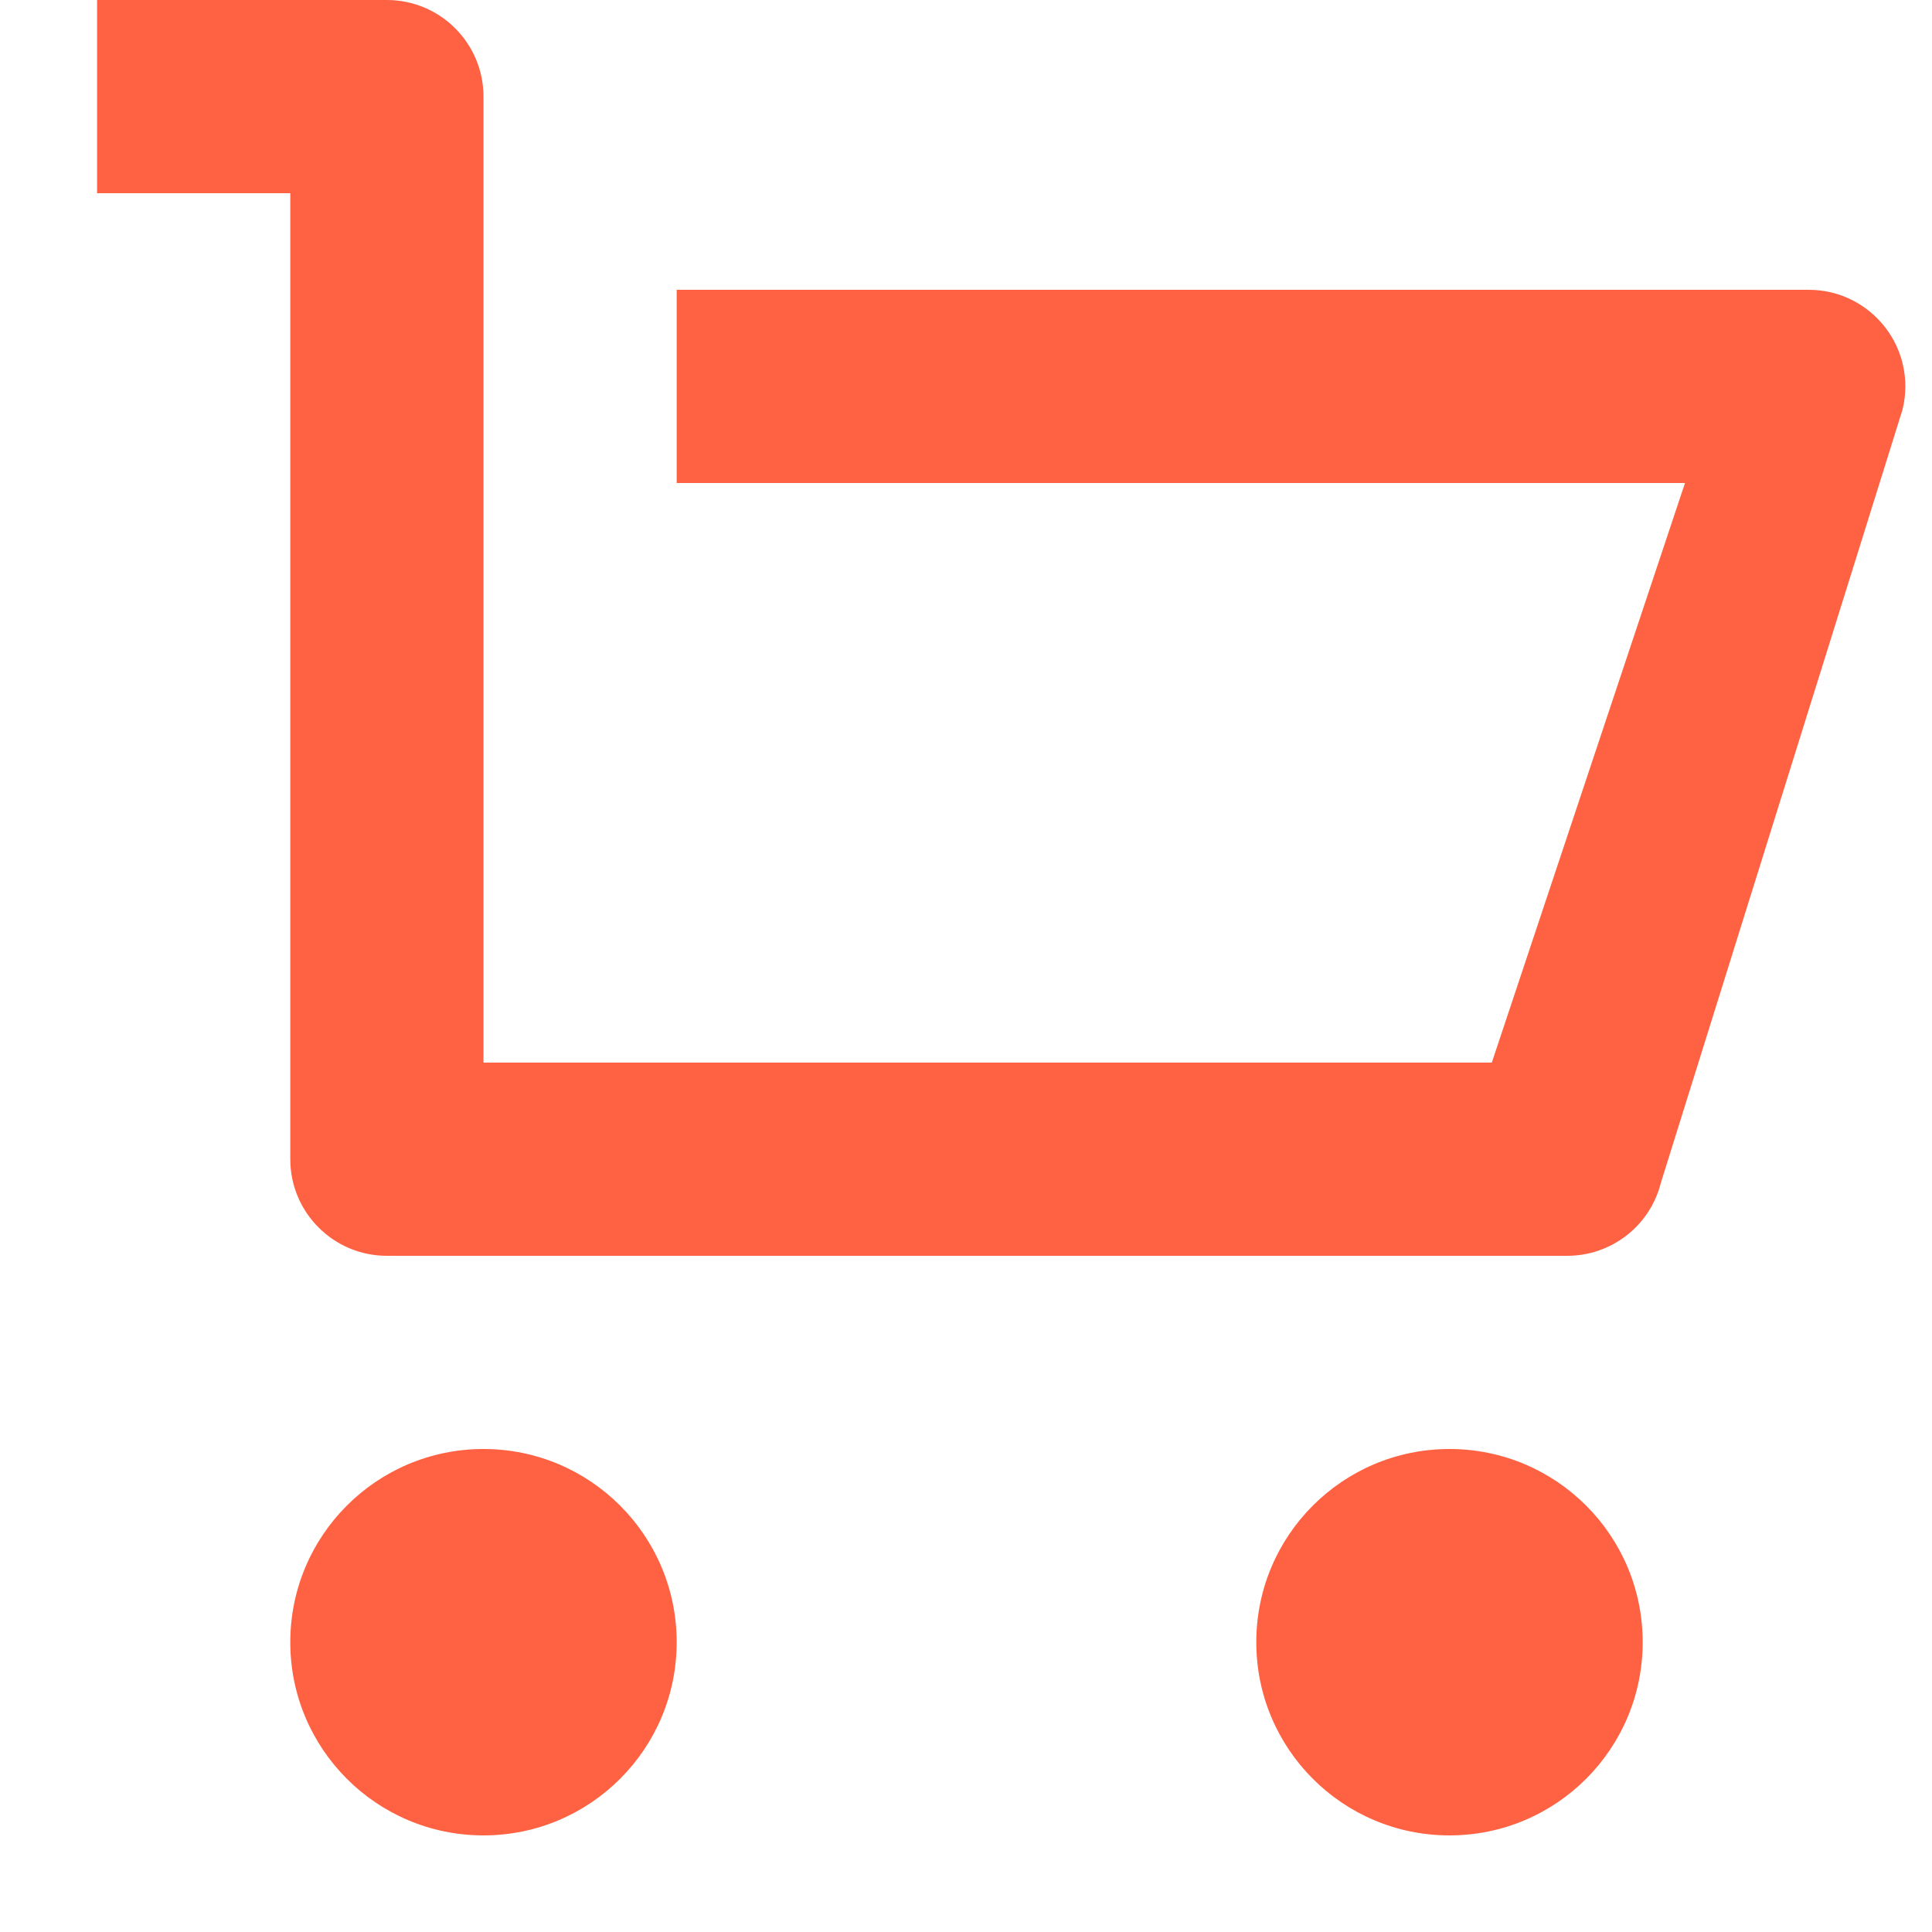 <svg width="20" height="20" viewBox="0 0 20 20" fill="none" xmlns="http://www.w3.org/2000/svg">
<path d="M3.005 12V2H1.005V0H4.005C4.557 0 5.005 0.448 5.005 1V11H15.443L17.443 5H7.005V3H18.724C19.276 3 19.724 3.448 19.724 4C19.724 4.082 19.714 4.163 19.694 4.243L17.194 12.242C17.083 12.688 16.683 13 16.224 13H4.005C3.453 13 3.005 12.552 3.005 12ZM5.005 19C3.9 19 3.005 18.105 3.005 17C3.005 15.895 3.9 15 5.005 15C6.109 15 7.005 15.895 7.005 17C7.005 18.105 6.109 19 5.005 19ZM15.005 19C13.9 19 13.005 18.105 13.005 17C13.005 15.895 13.9 15 15.005 15C16.11 15 17.005 15.895 17.005 17C17.005 18.105 16.11 19 15.005 19Z" fill="#FF6242"/>
</svg>
